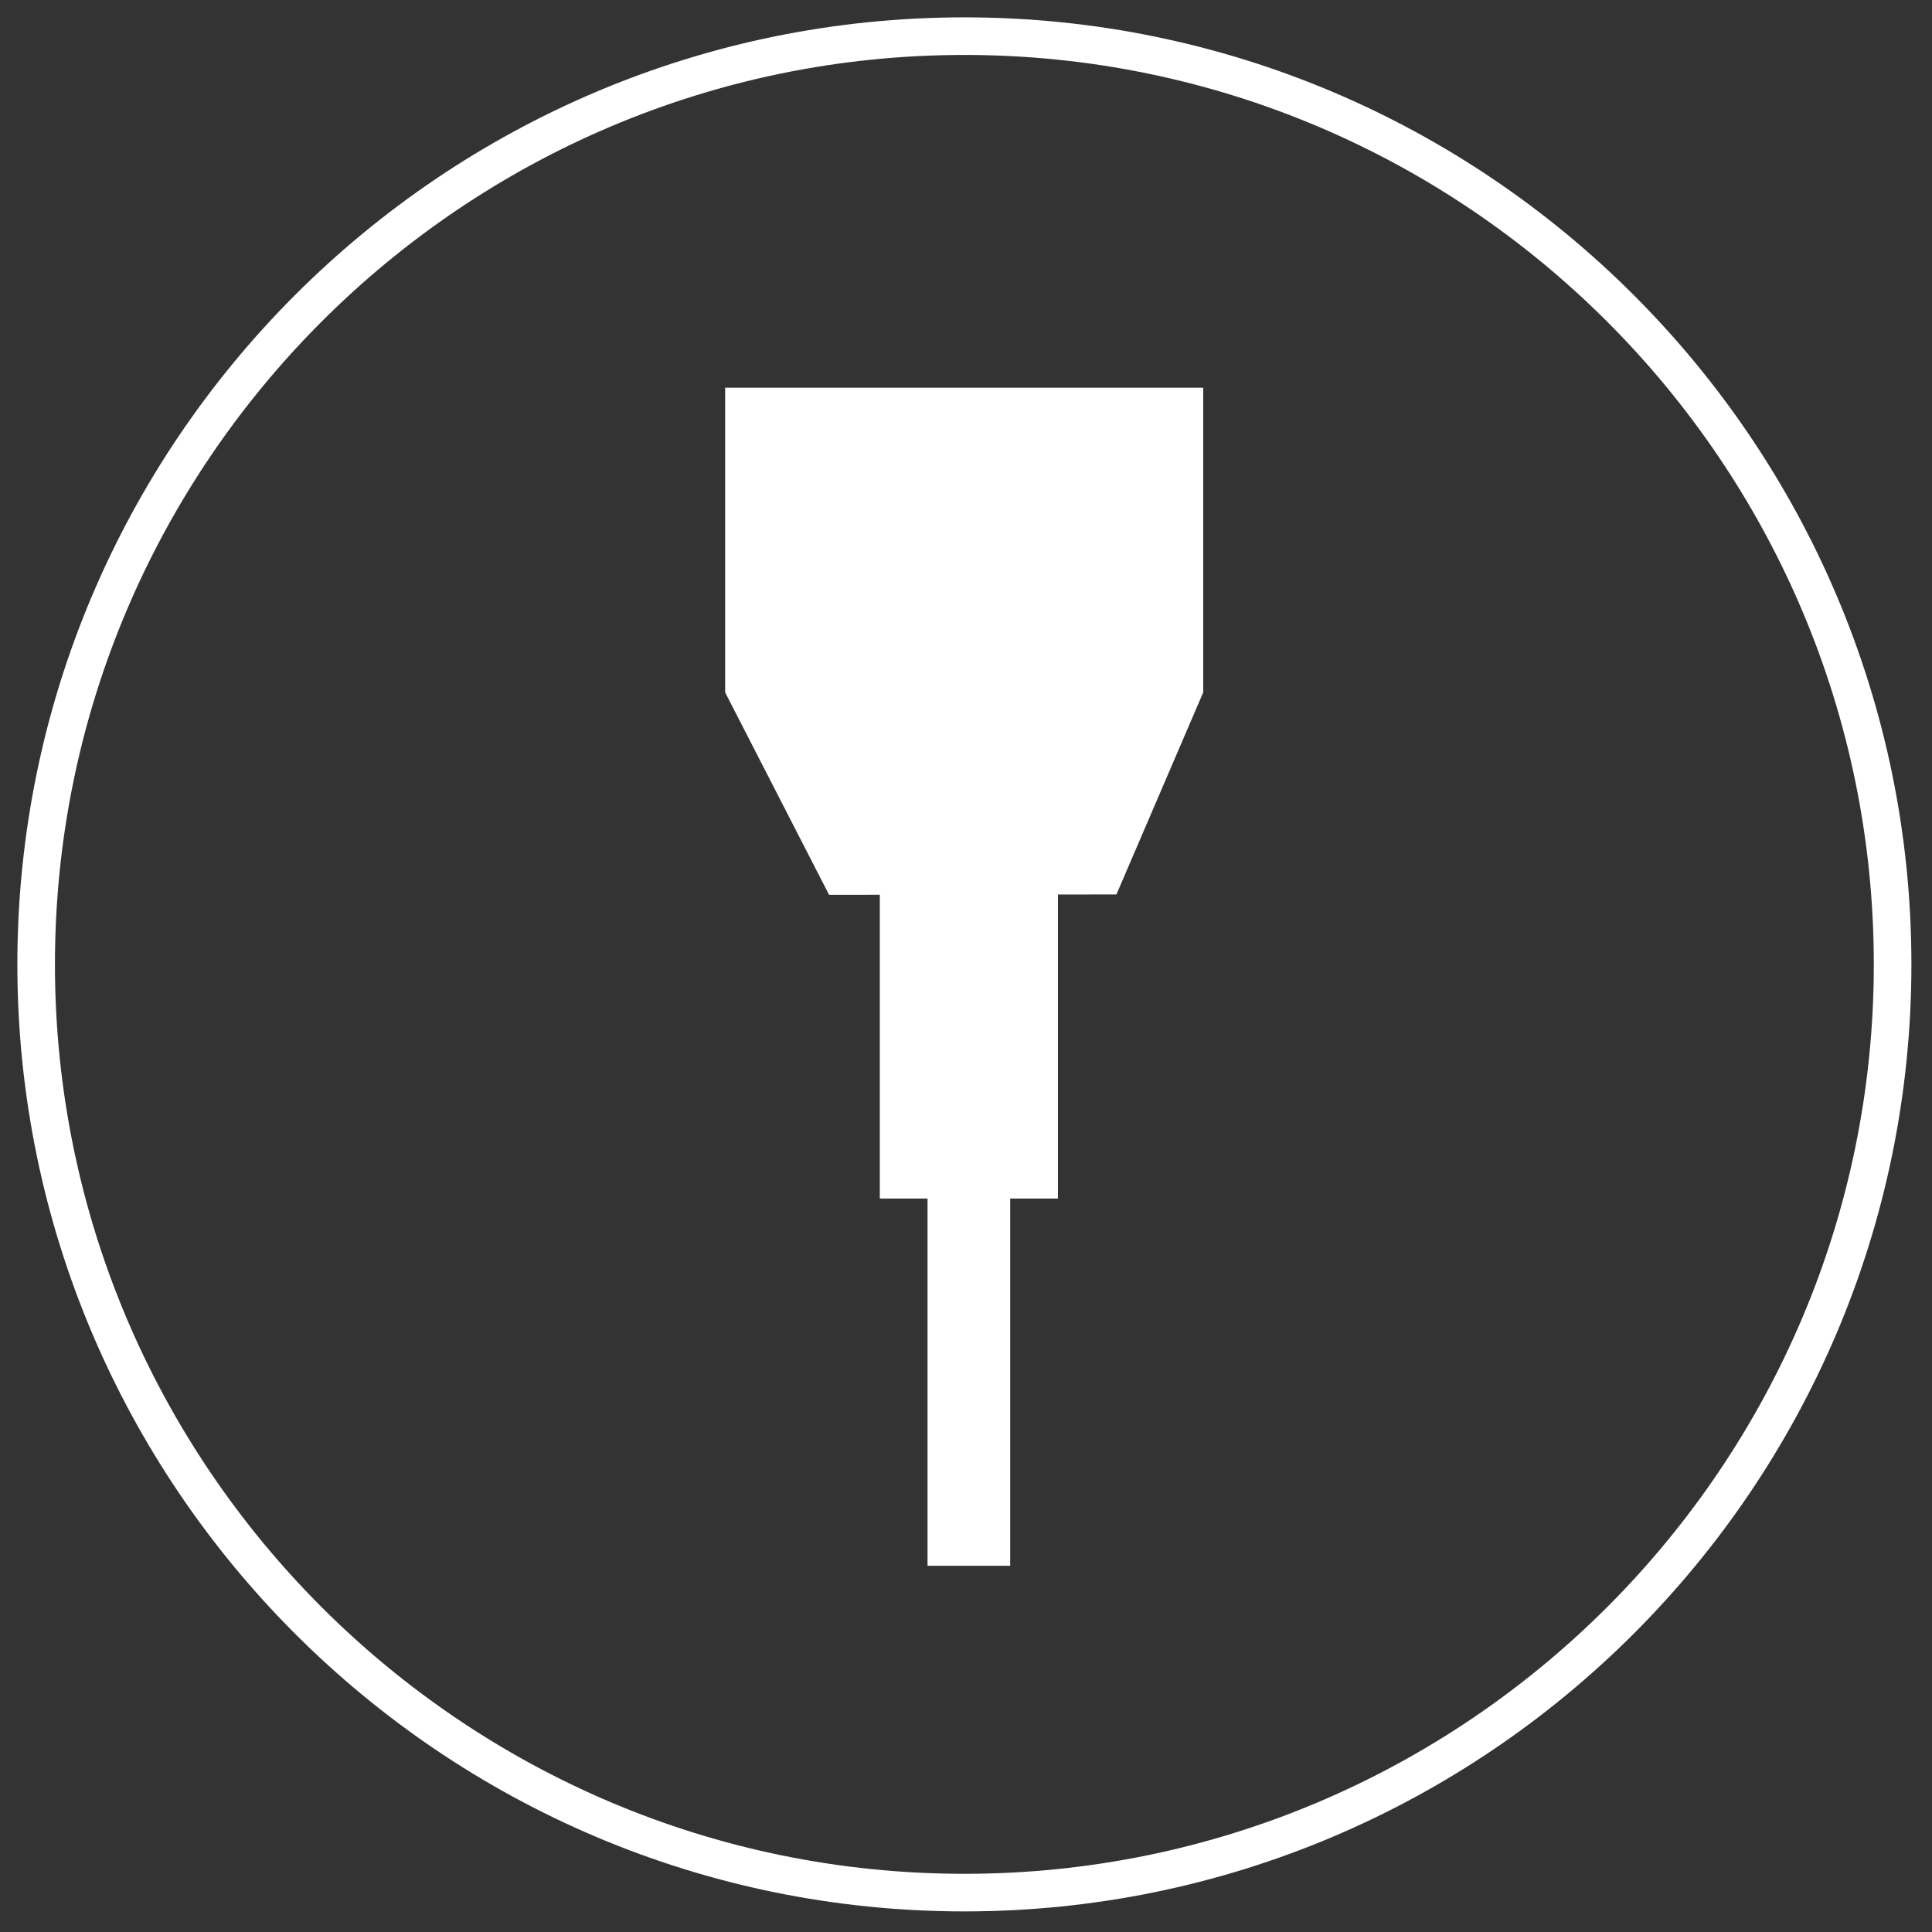 <?xml version="1.0" encoding="UTF-8" standalone="no"?>
<!DOCTYPE svg PUBLIC "-//W3C//DTD SVG 1.1//EN" "http://www.w3.org/Graphics/SVG/1.1/DTD/svg11.dtd">
<svg width="100%" height="100%" viewBox="0 0 426 426" version="1.1" xmlns="http://www.w3.org/2000/svg" xmlns:xlink="http://www.w3.org/1999/xlink" xml:space="preserve" xmlns:serif="http://www.serif.com/" style="fill-rule:evenodd;clip-rule:evenodd;stroke-miterlimit:10;">
    <rect x="0" y="0" width="426" height="426" fill="#333333" stroke="none"/>
    <g transform="matrix(1,0,0,1,-8.52651e-14,7.75)">
        <g transform="matrix(2.067,0,0,2.067,-44.743,-46.291)">
            <path d="M99,60L99,92.504L110.087,114.101L140.742,114.059L150,92.504L150,60L99,60Z" style="fill:white;fill-rule:nonzero;"/>
        </g>
        <g transform="matrix(2.067,0,0,2.067,-44.743,-46.291)">
            <rect x="115.5" y="104.5" width="19" height="42" style="fill:white;"/>
        </g>
        <g transform="matrix(4.556,0,0,4.556,-355.868,-409.685)">
            <path d="M125,146L125,164" style="fill:none;fill-rule:nonzero;stroke:white;stroke-width:4px;"/>
        </g>
        <g transform="matrix(2.057,0,0,2.057,-44.482,-46.062)">
            <path d="M125,222.5C69.584,222.5 24.5,177.416 24.5,122C24.5,66.584 69.584,21.5 125,21.5C180.416,21.5 225.5,66.584 225.5,122C225.5,177.416 180.416,222.5 125,222.5ZM125,23.5C70.687,23.5 26.5,67.687 26.5,122C26.5,176.313 70.687,220.5 125,220.5C179.313,220.5 223.5,176.313 223.5,122C223.5,67.687 179.313,23.5 125,23.5Z" style="fill:white;fill-rule:nonzero;stroke:white;stroke-width:2.03px;stroke-linejoin:round;stroke-miterlimit:2;"/>
        </g>
    </g>
</svg>
